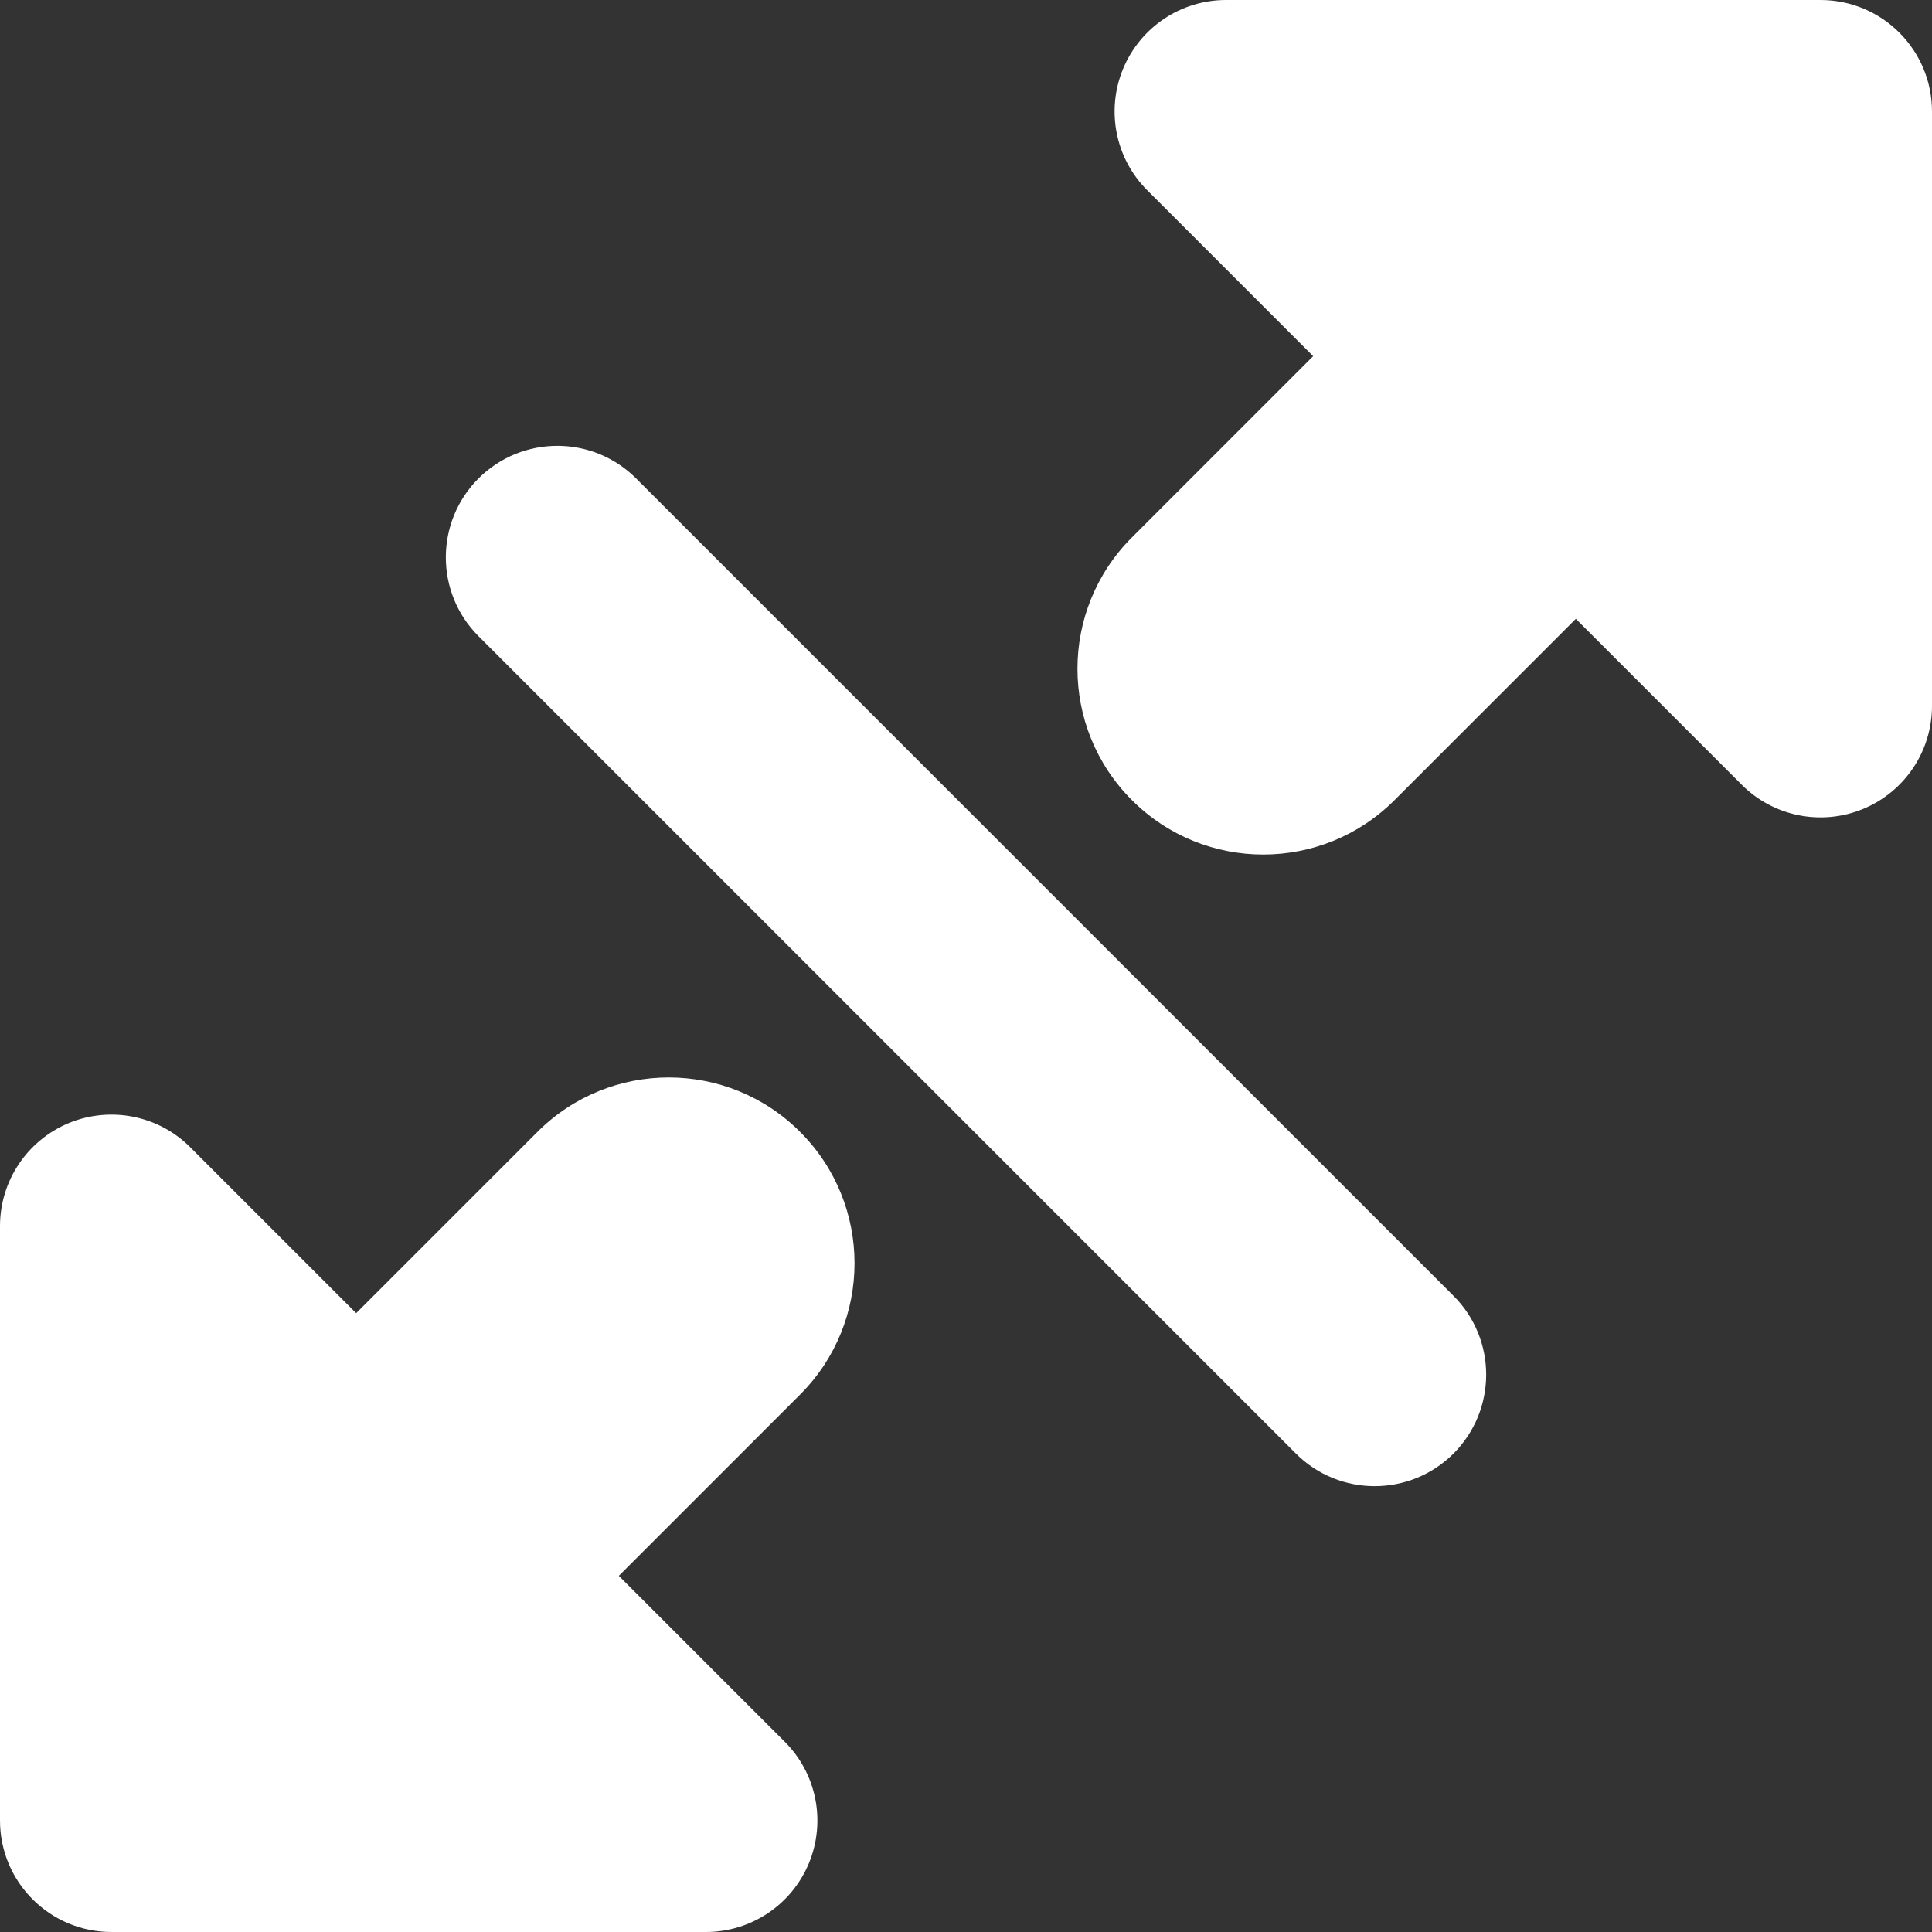 <svg width="23" height="23" viewBox="0 0 23 23" fill="none" xmlns="http://www.w3.org/2000/svg">
  <rect x="0" y="0" width="23" height="23" fill="#333333" stroke="none"/>
  <path fill-rule="evenodd" clip-rule="evenodd" d="M14.596 0C14.059 0 13.576 0.323 13.37 0.819C13.165 1.315 13.278 1.886 13.658 2.265L15.633 4.24L13.475 6.398C12.611 7.261 12.611 8.662 13.475 9.525C14.338 10.389 15.739 10.389 16.602 9.525L18.76 7.367L20.735 9.342C21.114 9.722 21.685 9.835 22.181 9.63C22.677 9.424 23 8.941 23 8.404V1.327C23 0.594 22.406 0 21.673 0H14.596ZM9.525 13.475C10.389 14.338 10.389 15.739 9.525 16.602L7.367 18.76L9.342 20.735C9.722 21.114 9.835 21.685 9.63 22.181C9.424 22.677 8.941 23 8.404 23H1.327C0.594 23 0 22.406 0 21.673V14.596C0 14.059 0.323 13.576 0.819 13.37C1.315 13.165 1.886 13.278 2.265 13.658L4.24 15.633L6.398 13.475C7.261 12.611 8.662 12.611 9.525 13.475ZM7.573 5.696C7.055 5.178 6.215 5.178 5.696 5.696C5.178 6.215 5.178 7.055 5.696 7.573L15.427 17.304C15.945 17.822 16.785 17.822 17.304 17.304C17.822 16.785 17.822 15.945 17.304 15.427L7.573 5.696Z" fill="white"/>
</svg>